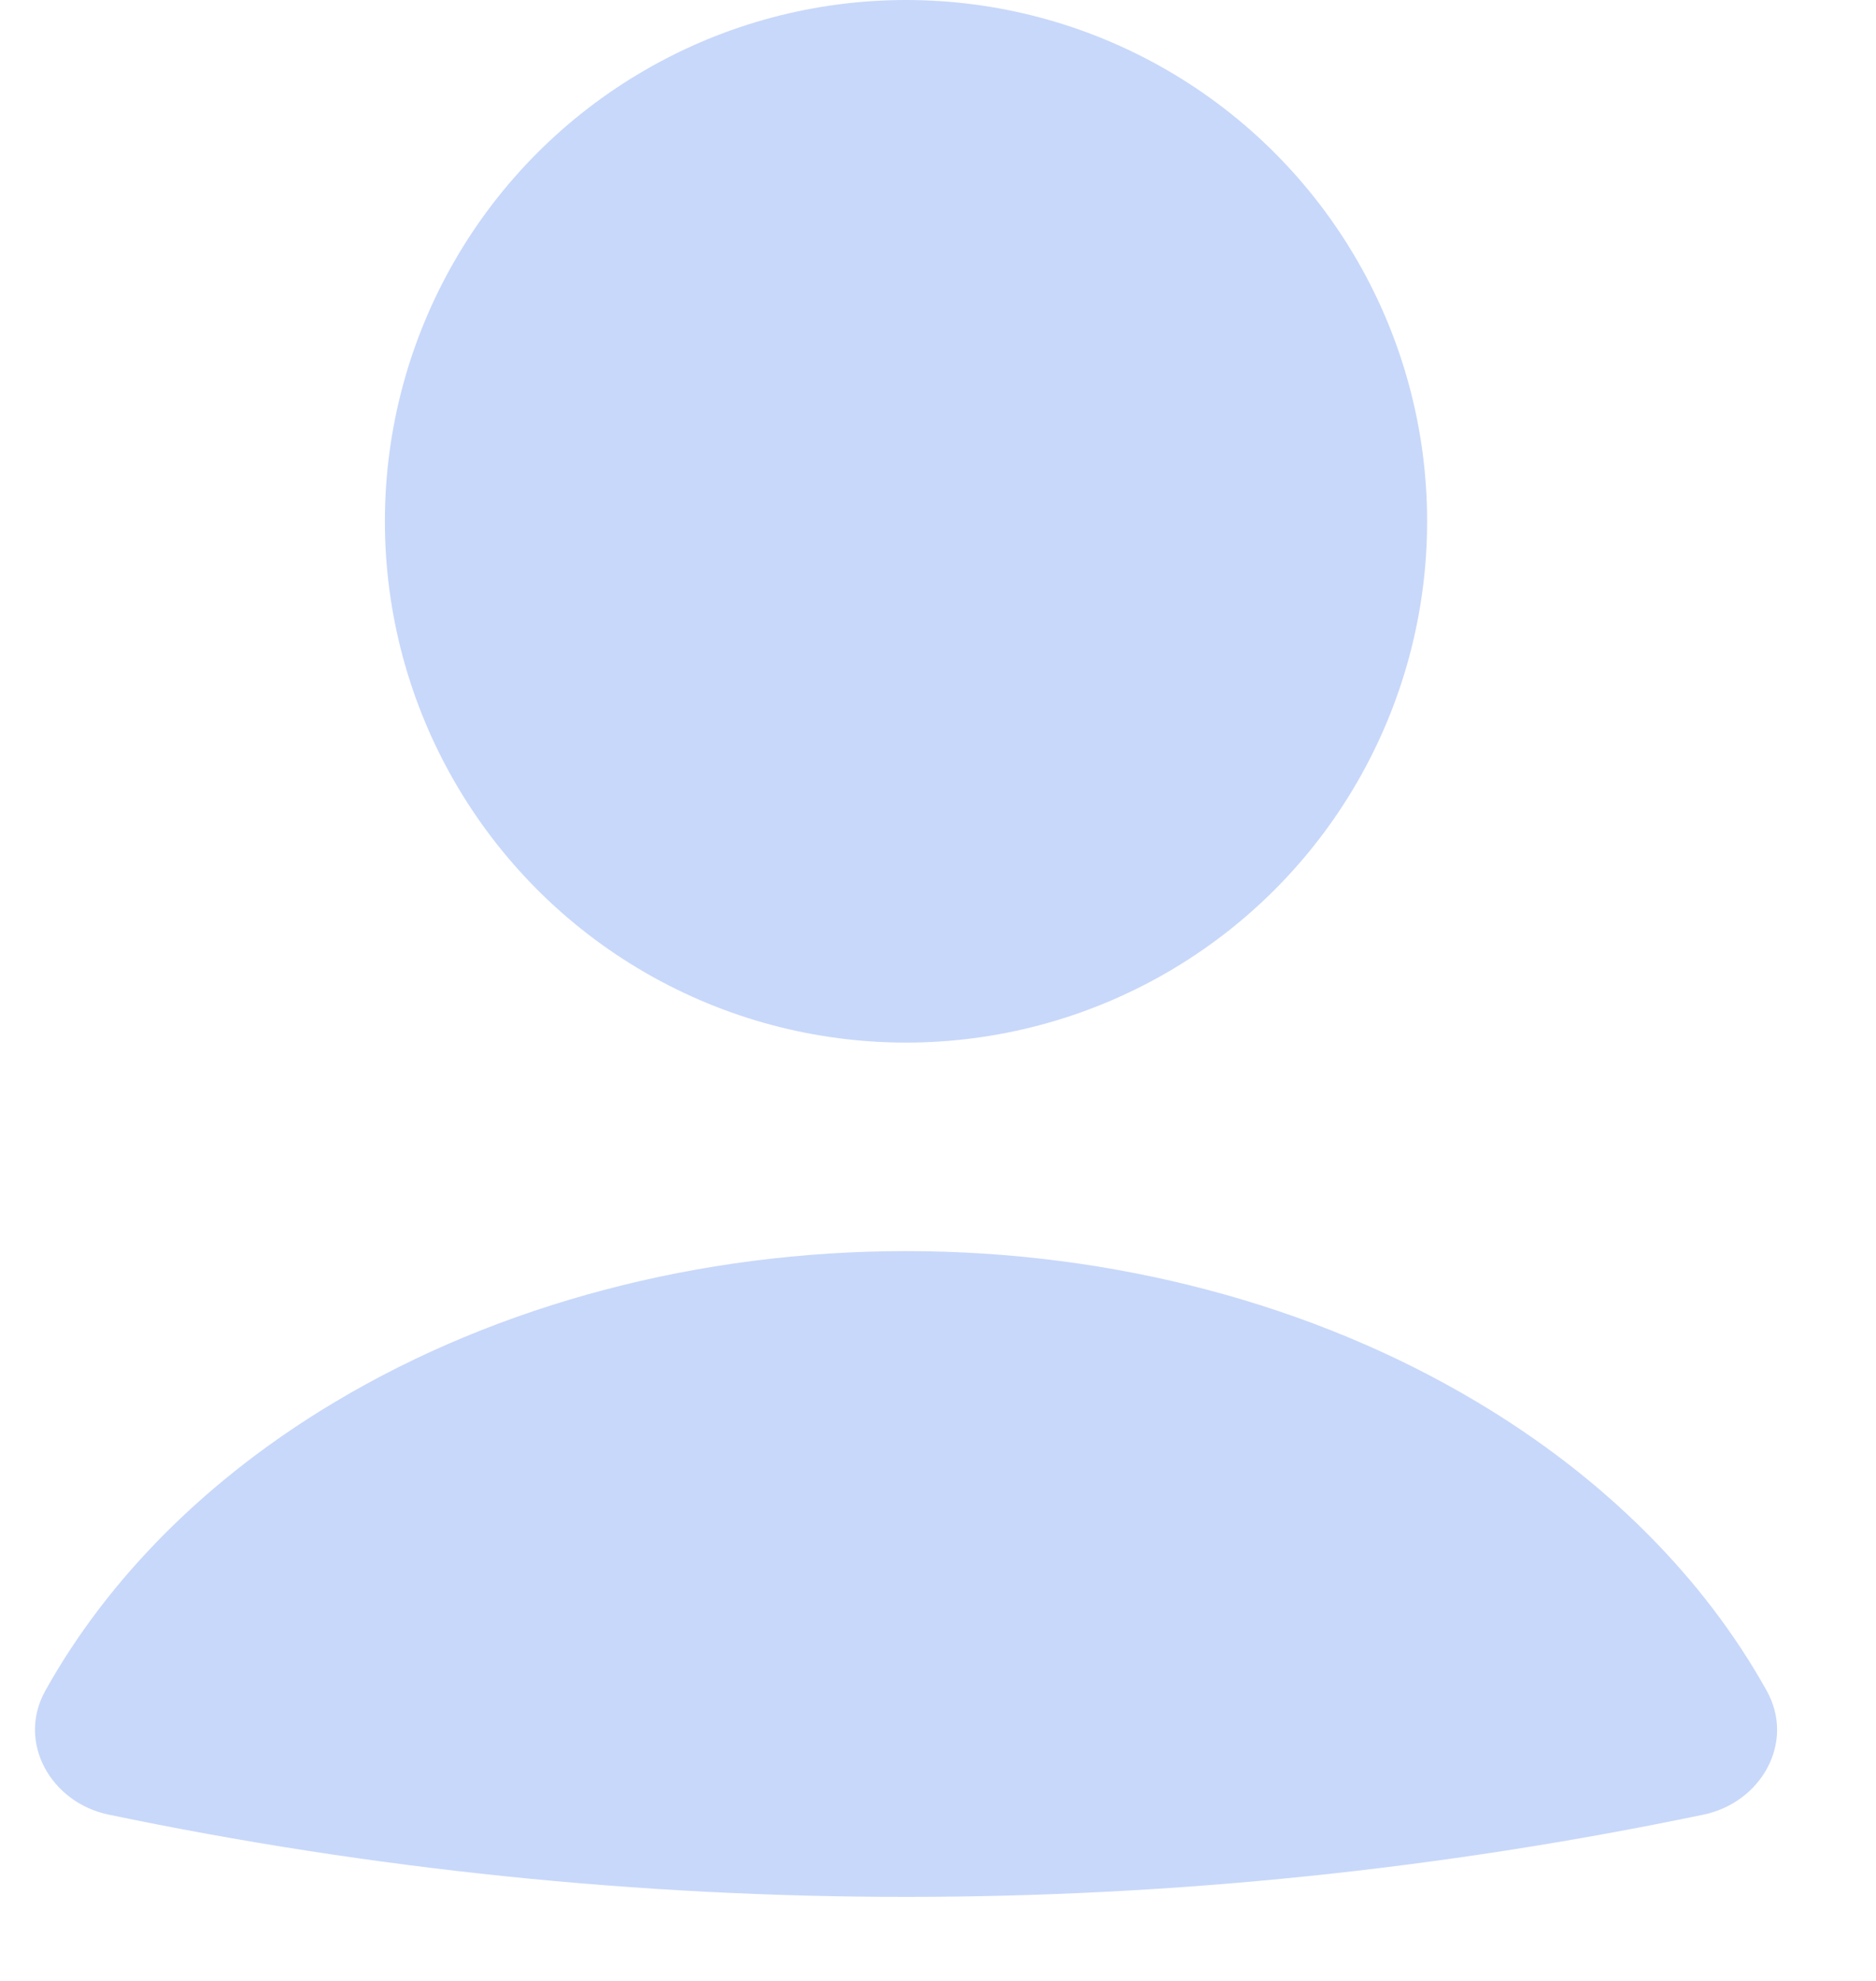 <svg width="18" height="19" viewBox="0 0 18 19" fill="none" xmlns="http://www.w3.org/2000/svg">
<g opacity="0.25">
<path d="M16.345 17.405C16.898 17.29 17.227 16.712 16.952 16.218C16.347 15.131 15.393 14.175 14.172 13.447C12.6 12.508 10.675 12 8.693 12C6.712 12 4.786 12.508 3.214 13.447C1.994 14.175 1.04 15.131 0.434 16.218C0.16 16.712 0.489 17.29 1.042 17.405C6.089 18.457 11.298 18.457 16.345 17.405Z" fill="#2463EB"/>
<circle cx="8.693" cy="5" r="5" fill="#2463EB"/>
</g>
</svg>

